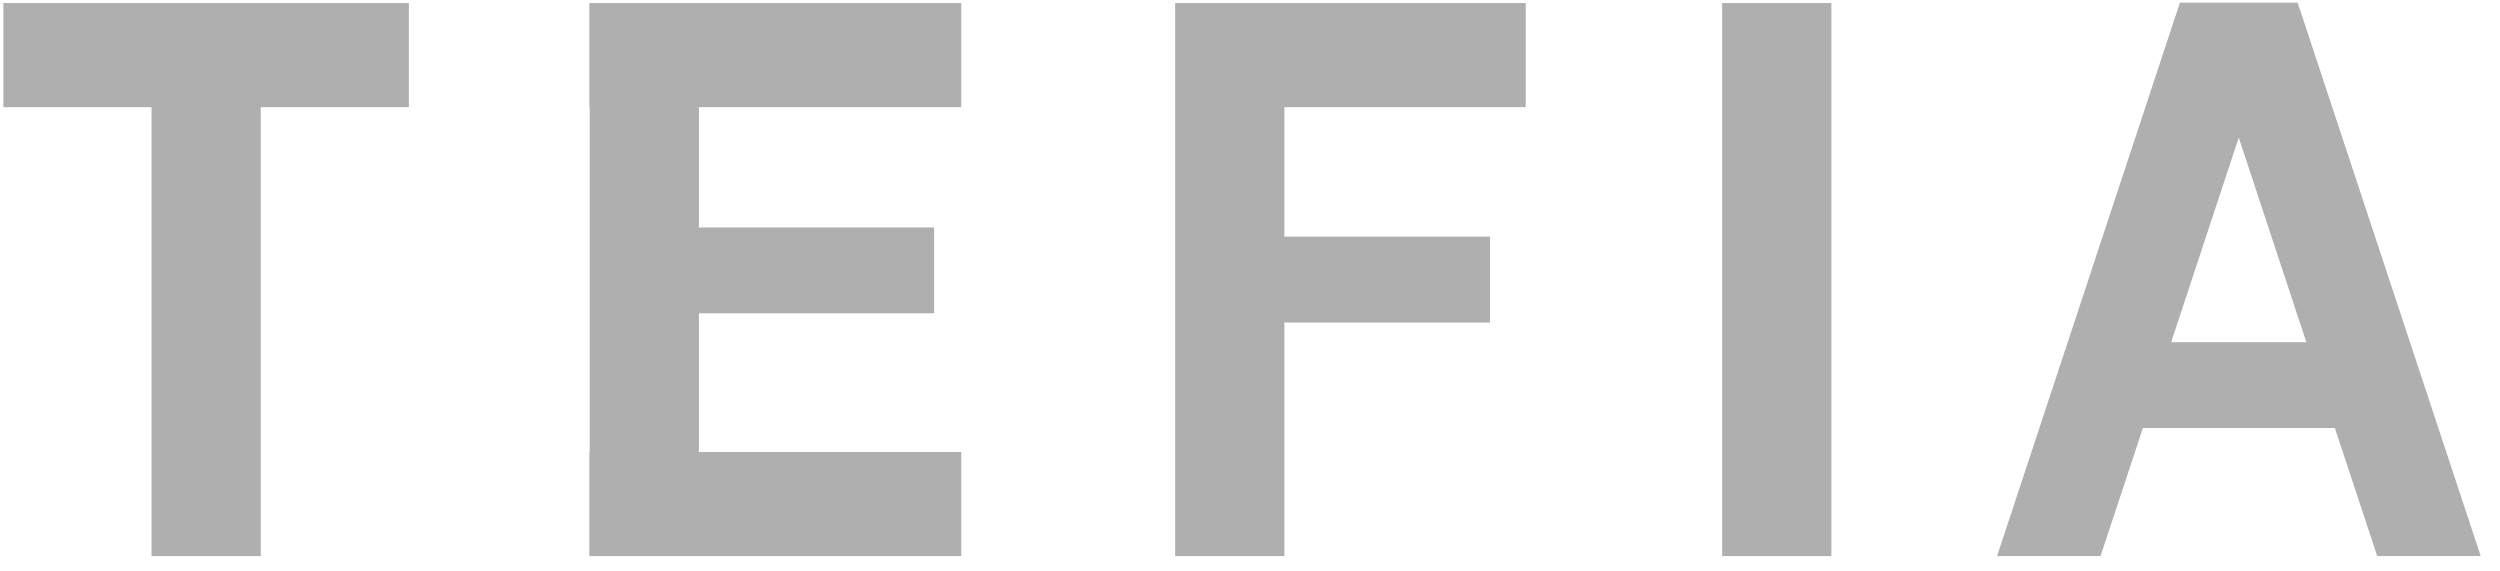 <svg width="92" height="21" viewBox="0 0 92 21" fill="none" xmlns="http://www.w3.org/2000/svg">
<path d="M0.125 3.943H5.576V20.464H9.596V3.943H15.047V0.112H0.125V3.943Z" fill="#AFAFAF"/>
<path d="M84.554 0.098H80.221L73.492 20.464H77.3L78.859 15.751H85.924L87.482 20.464H91.29L84.554 0.098ZM79.898 12.594L82.386 5.064L84.874 12.594H79.898Z" fill="#AFAFAF"/>
<path d="M21.701 0.112H21.688V3.943H21.701V16.634H21.688V20.464H21.701H25.72H35.374V16.634H25.72V11.528H34.376V8.371H25.72V3.943H35.374V0.112H25.72H21.701Z" fill="#AFAFAF"/>
<path d="M43.246 0.112V3.943V20.464H47.266V11.869H54.833V8.708H47.266V3.943H56.147V0.112H47.266H43.246Z" fill="#AFAFAF"/>
<path d="M67.395 0.112H63.375V20.464H67.395V0.112Z" fill="#AFAFAF"/>
</svg>
